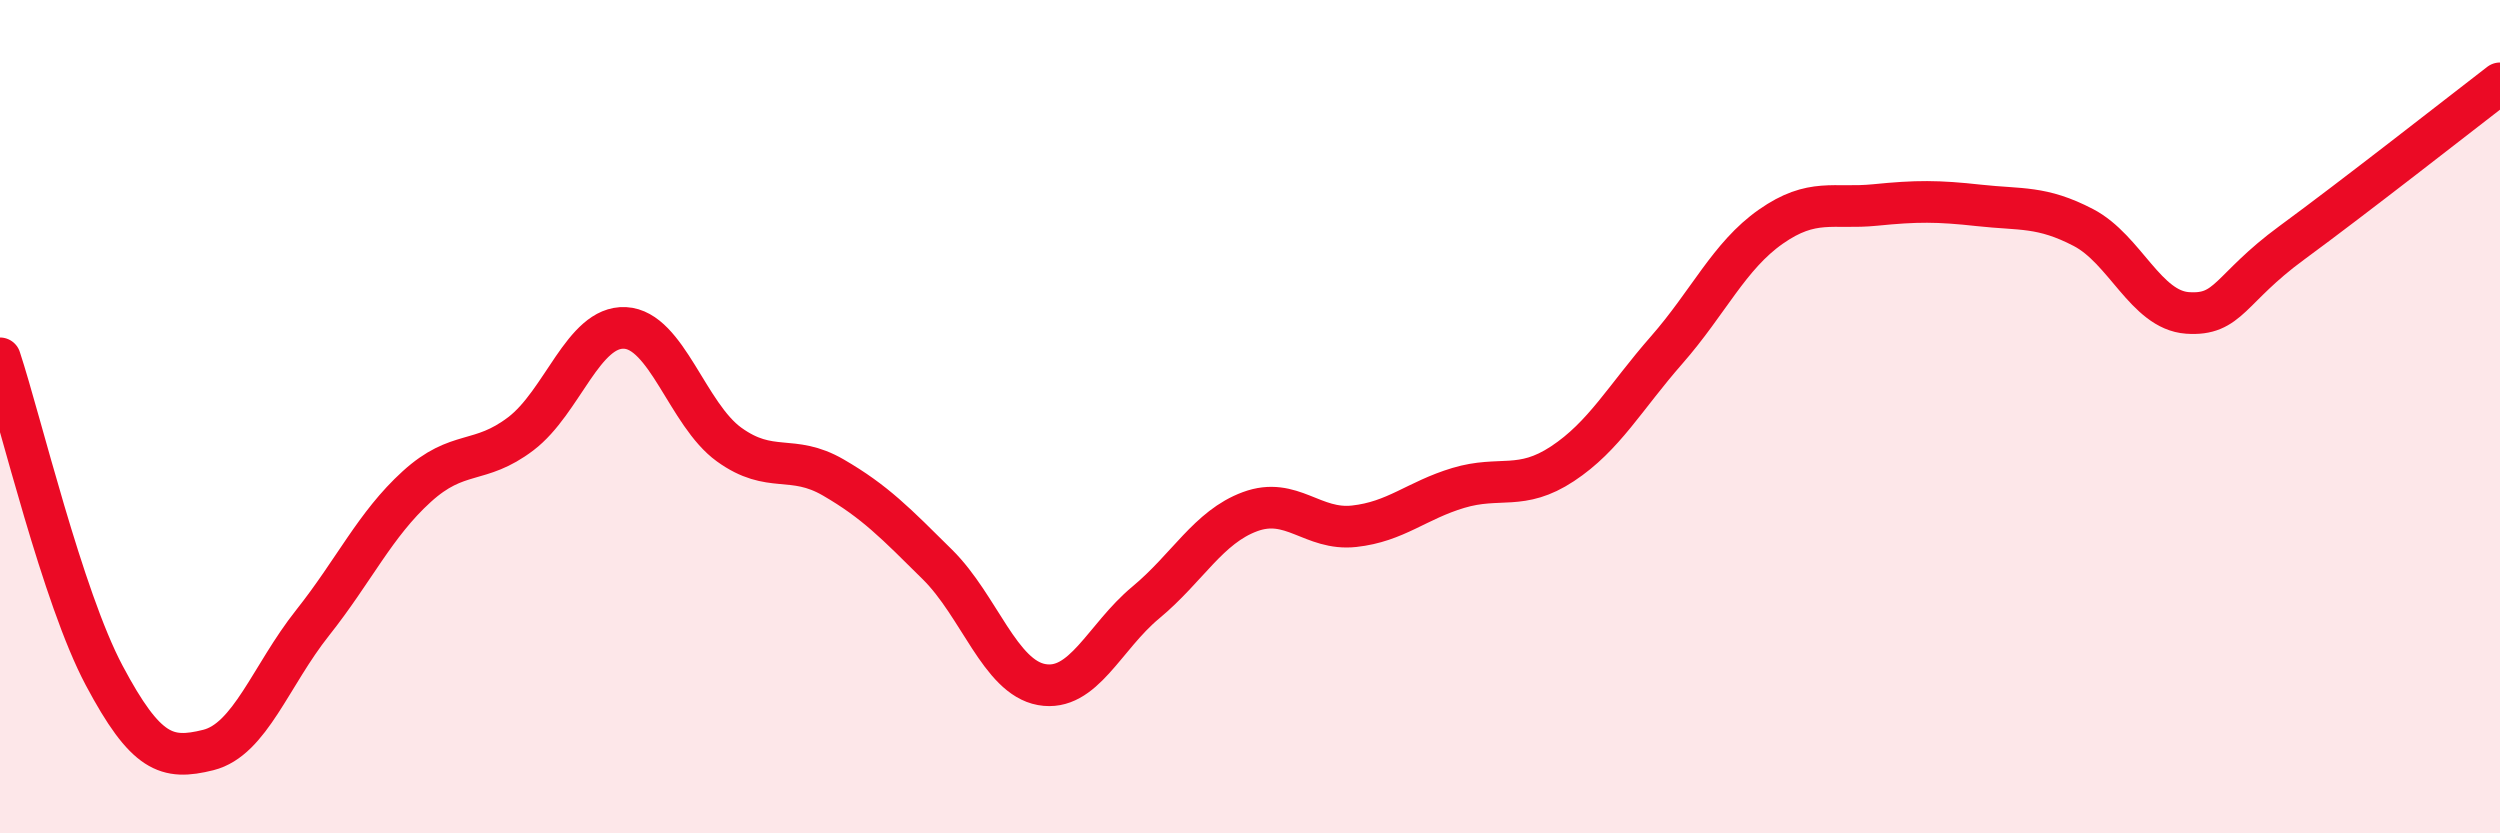 
    <svg width="60" height="20" viewBox="0 0 60 20" xmlns="http://www.w3.org/2000/svg">
      <path
        d="M 0,8.6 C 0.5,10.12 1.5,14.33 2.5,16.21 C 3.5,18.09 4,18.25 5,18 C 6,17.75 6.5,16.21 7.5,14.95 C 8.5,13.69 9,12.59 10,11.68 C 11,10.77 11.5,11.17 12.5,10.41 C 13.5,9.65 14,7.82 15,7.87 C 16,7.92 16.5,9.95 17.5,10.67 C 18.5,11.39 19,10.88 20,11.46 C 21,12.04 21.5,12.56 22.5,13.55 C 23.5,14.54 24,16.25 25,16.43 C 26,16.61 26.5,15.29 27.5,14.46 C 28.5,13.63 29,12.65 30,12.28 C 31,11.91 31.5,12.74 32.5,12.63 C 33.5,12.52 34,12.01 35,11.71 C 36,11.41 36.5,11.79 37.5,11.13 C 38.5,10.47 39,9.54 40,8.4 C 41,7.26 41.5,6.14 42.5,5.44 C 43.5,4.74 44,5.02 45,4.92 C 46,4.82 46.5,4.82 47.5,4.93 C 48.5,5.04 49,4.94 50,5.46 C 51,5.98 51.5,7.44 52.5,7.51 C 53.5,7.58 53.5,6.93 55,5.83 C 56.5,4.73 59,2.77 60,2L60 20L0 20Z"
        fill="#EB0A25"
        opacity="0.1"
        stroke-linecap="round"
        stroke-linejoin="round"
      />
      <path
        d="M 0,8.6 C 0.5,10.12 1.5,14.33 2.5,16.21 C 3.5,18.09 4,18.25 5,18 C 6,17.75 6.5,16.21 7.5,14.95 C 8.5,13.69 9,12.59 10,11.68 C 11,10.77 11.5,11.17 12.5,10.41 C 13.5,9.65 14,7.82 15,7.87 C 16,7.92 16.5,9.95 17.5,10.67 C 18.5,11.39 19,10.88 20,11.46 C 21,12.04 21.5,12.56 22.5,13.55 C 23.5,14.54 24,16.25 25,16.43 C 26,16.61 26.5,15.29 27.5,14.46 C 28.5,13.63 29,12.65 30,12.28 C 31,11.91 31.5,12.74 32.5,12.63 C 33.5,12.52 34,12.01 35,11.71 C 36,11.41 36.5,11.79 37.5,11.13 C 38.5,10.47 39,9.54 40,8.4 C 41,7.26 41.5,6.14 42.5,5.44 C 43.5,4.74 44,5.02 45,4.92 C 46,4.82 46.5,4.82 47.5,4.93 C 48.5,5.04 49,4.94 50,5.46 C 51,5.98 51.5,7.44 52.5,7.51 C 53.5,7.58 53.5,6.93 55,5.83 C 56.5,4.73 59,2.77 60,2"
        stroke="#EB0A25"
        stroke-width="1"
        fill="none"
        stroke-linecap="round"
        stroke-linejoin="round"
      />
    </svg>
  